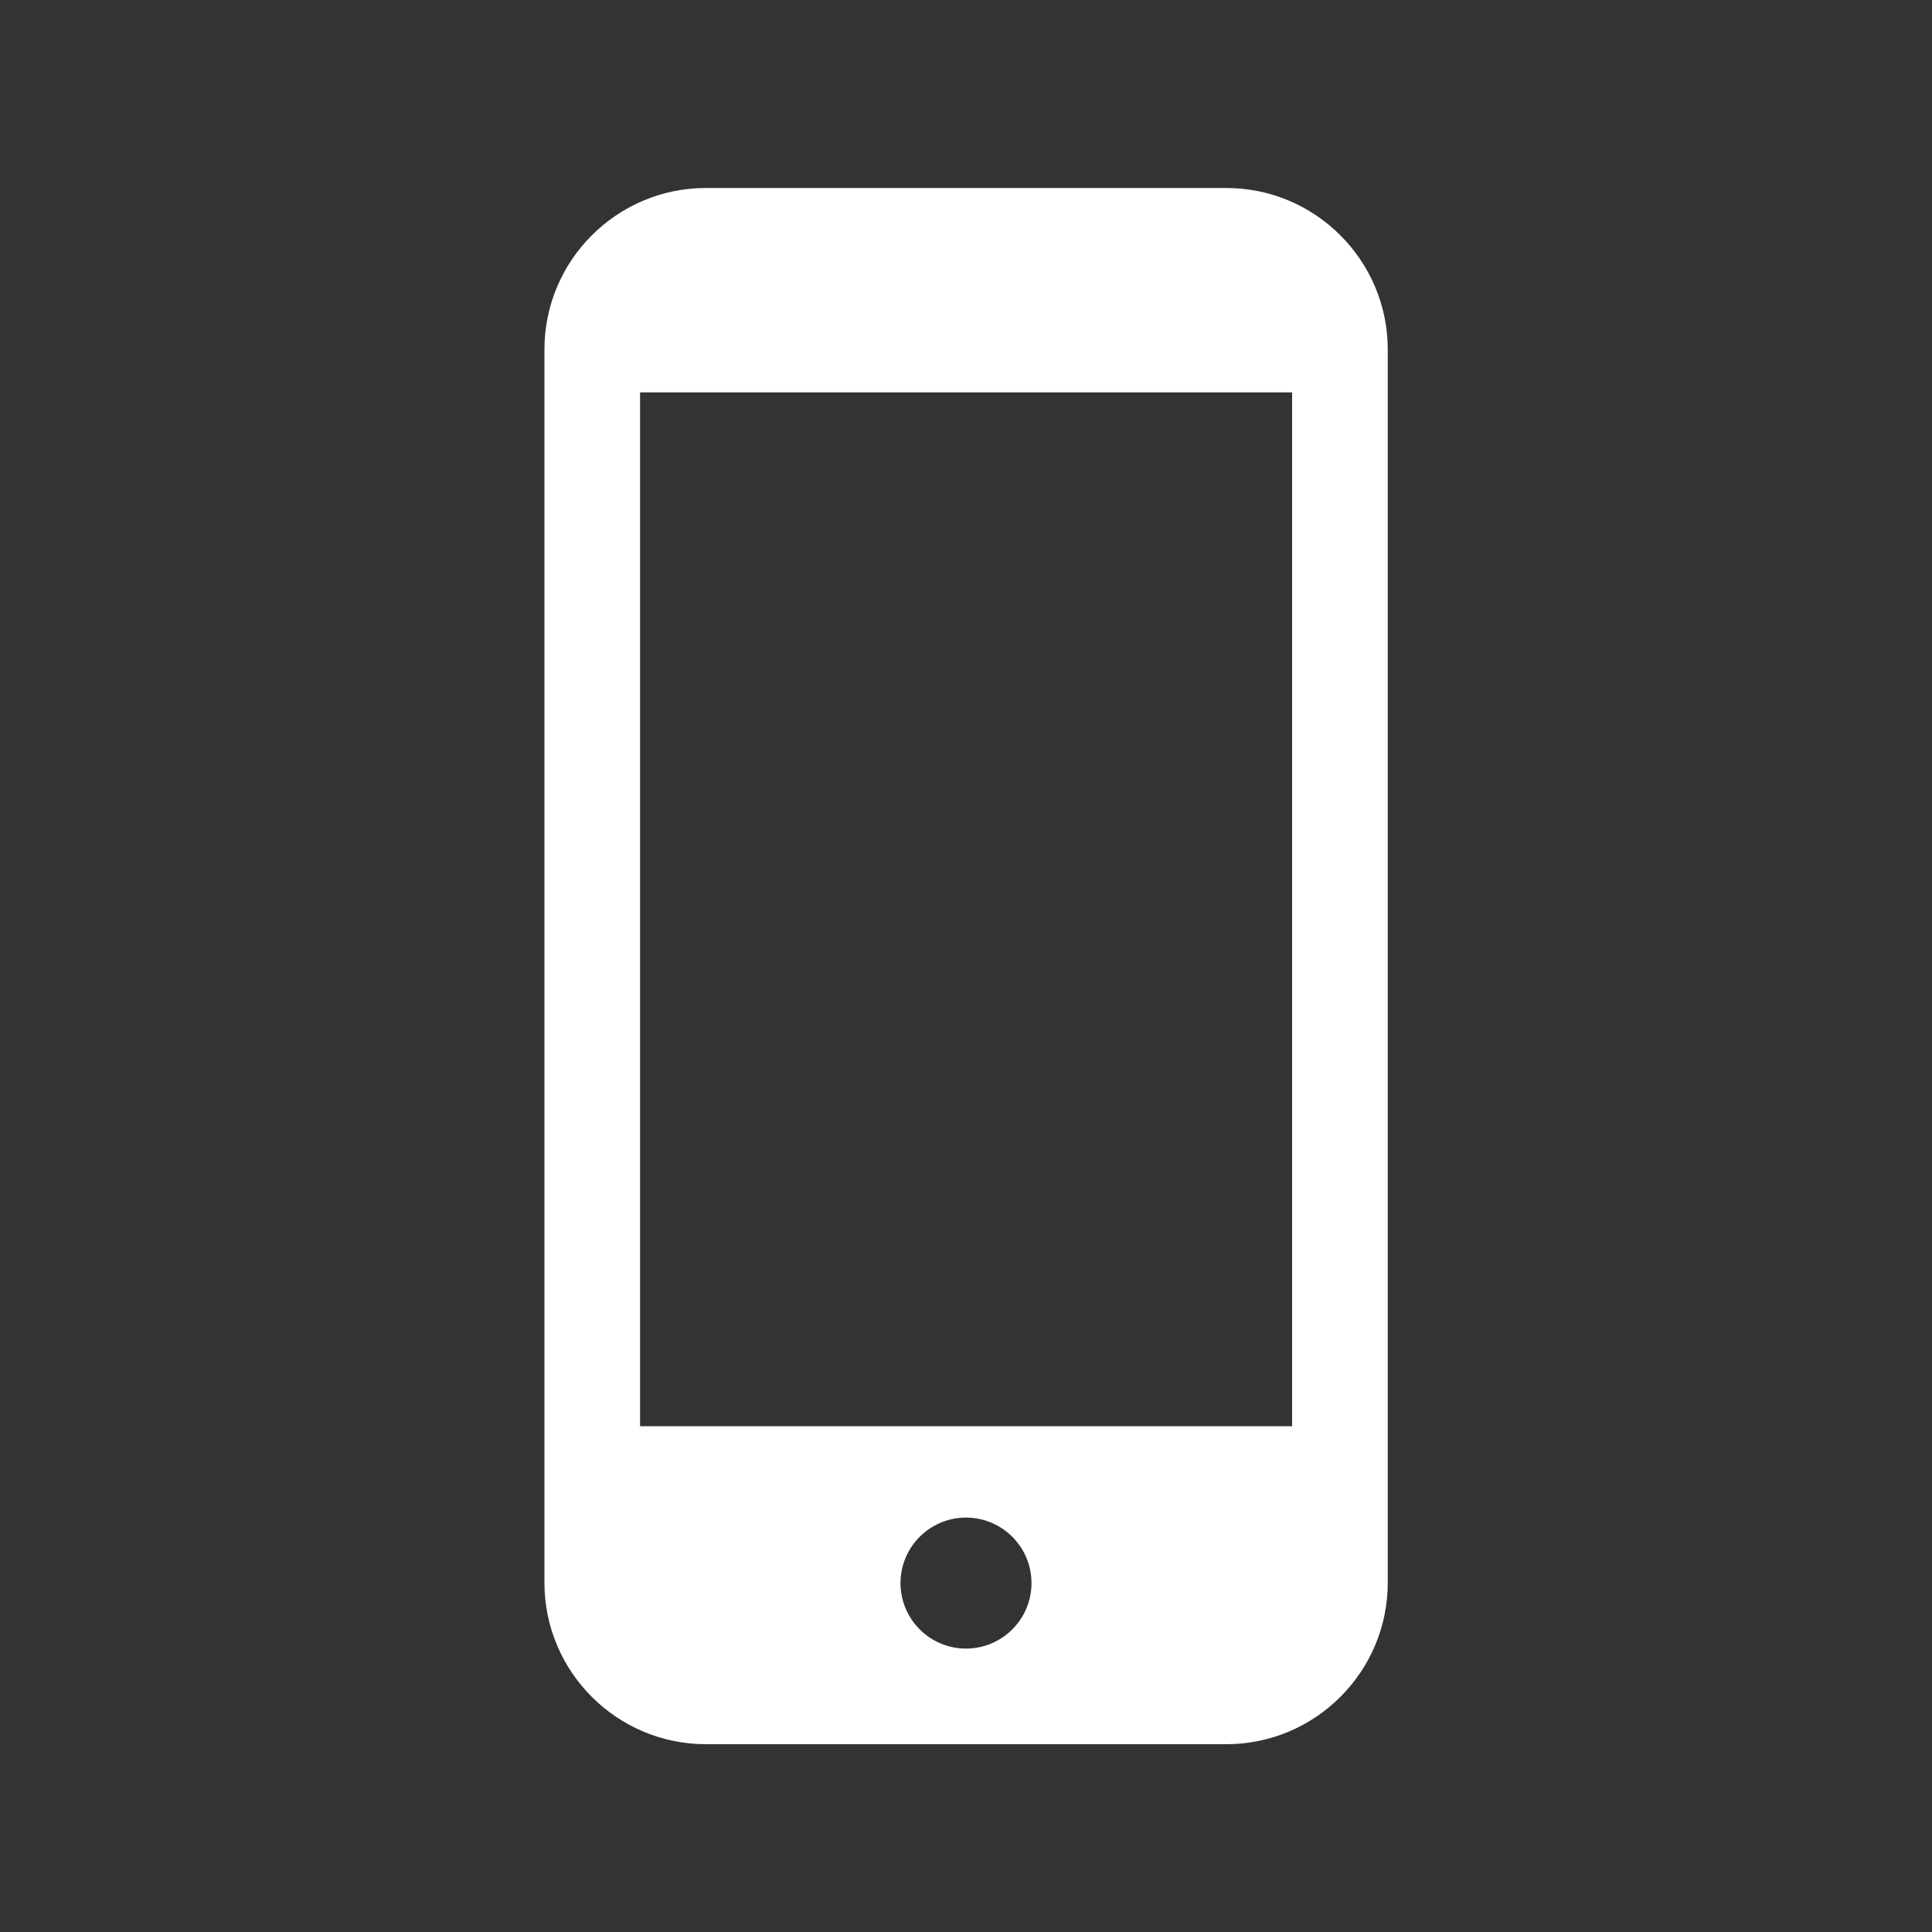 <svg xmlns="http://www.w3.org/2000/svg" id="_2" width="100" height="100" viewBox="0 0 100 100"><rect x="0" y="0" width="100" height="100" fill="#333333" stroke="none"/><defs><style>.cls-1{fill:#fff;stroke-width:0px;}</style></defs><path class="cls-1" d="m63.47,9.73h-26.93c-4.61,0-8.36,3.75-8.36,8.36v63.83c0,4.61,3.75,8.36,8.36,8.36h26.93c4.61,0,8.36-3.75,8.36-8.36V18.09c0-4.61-3.75-8.36-8.36-8.36Zm-13.47,75.6c-1.87,0-3.39-1.52-3.39-3.39s1.52-3.39,3.39-3.39,3.39,1.52,3.39,3.39-1.52,3.39-3.39,3.39Zm16.88-65.02v53.51h-33.75V20.31h33.75Z"></path></svg>
